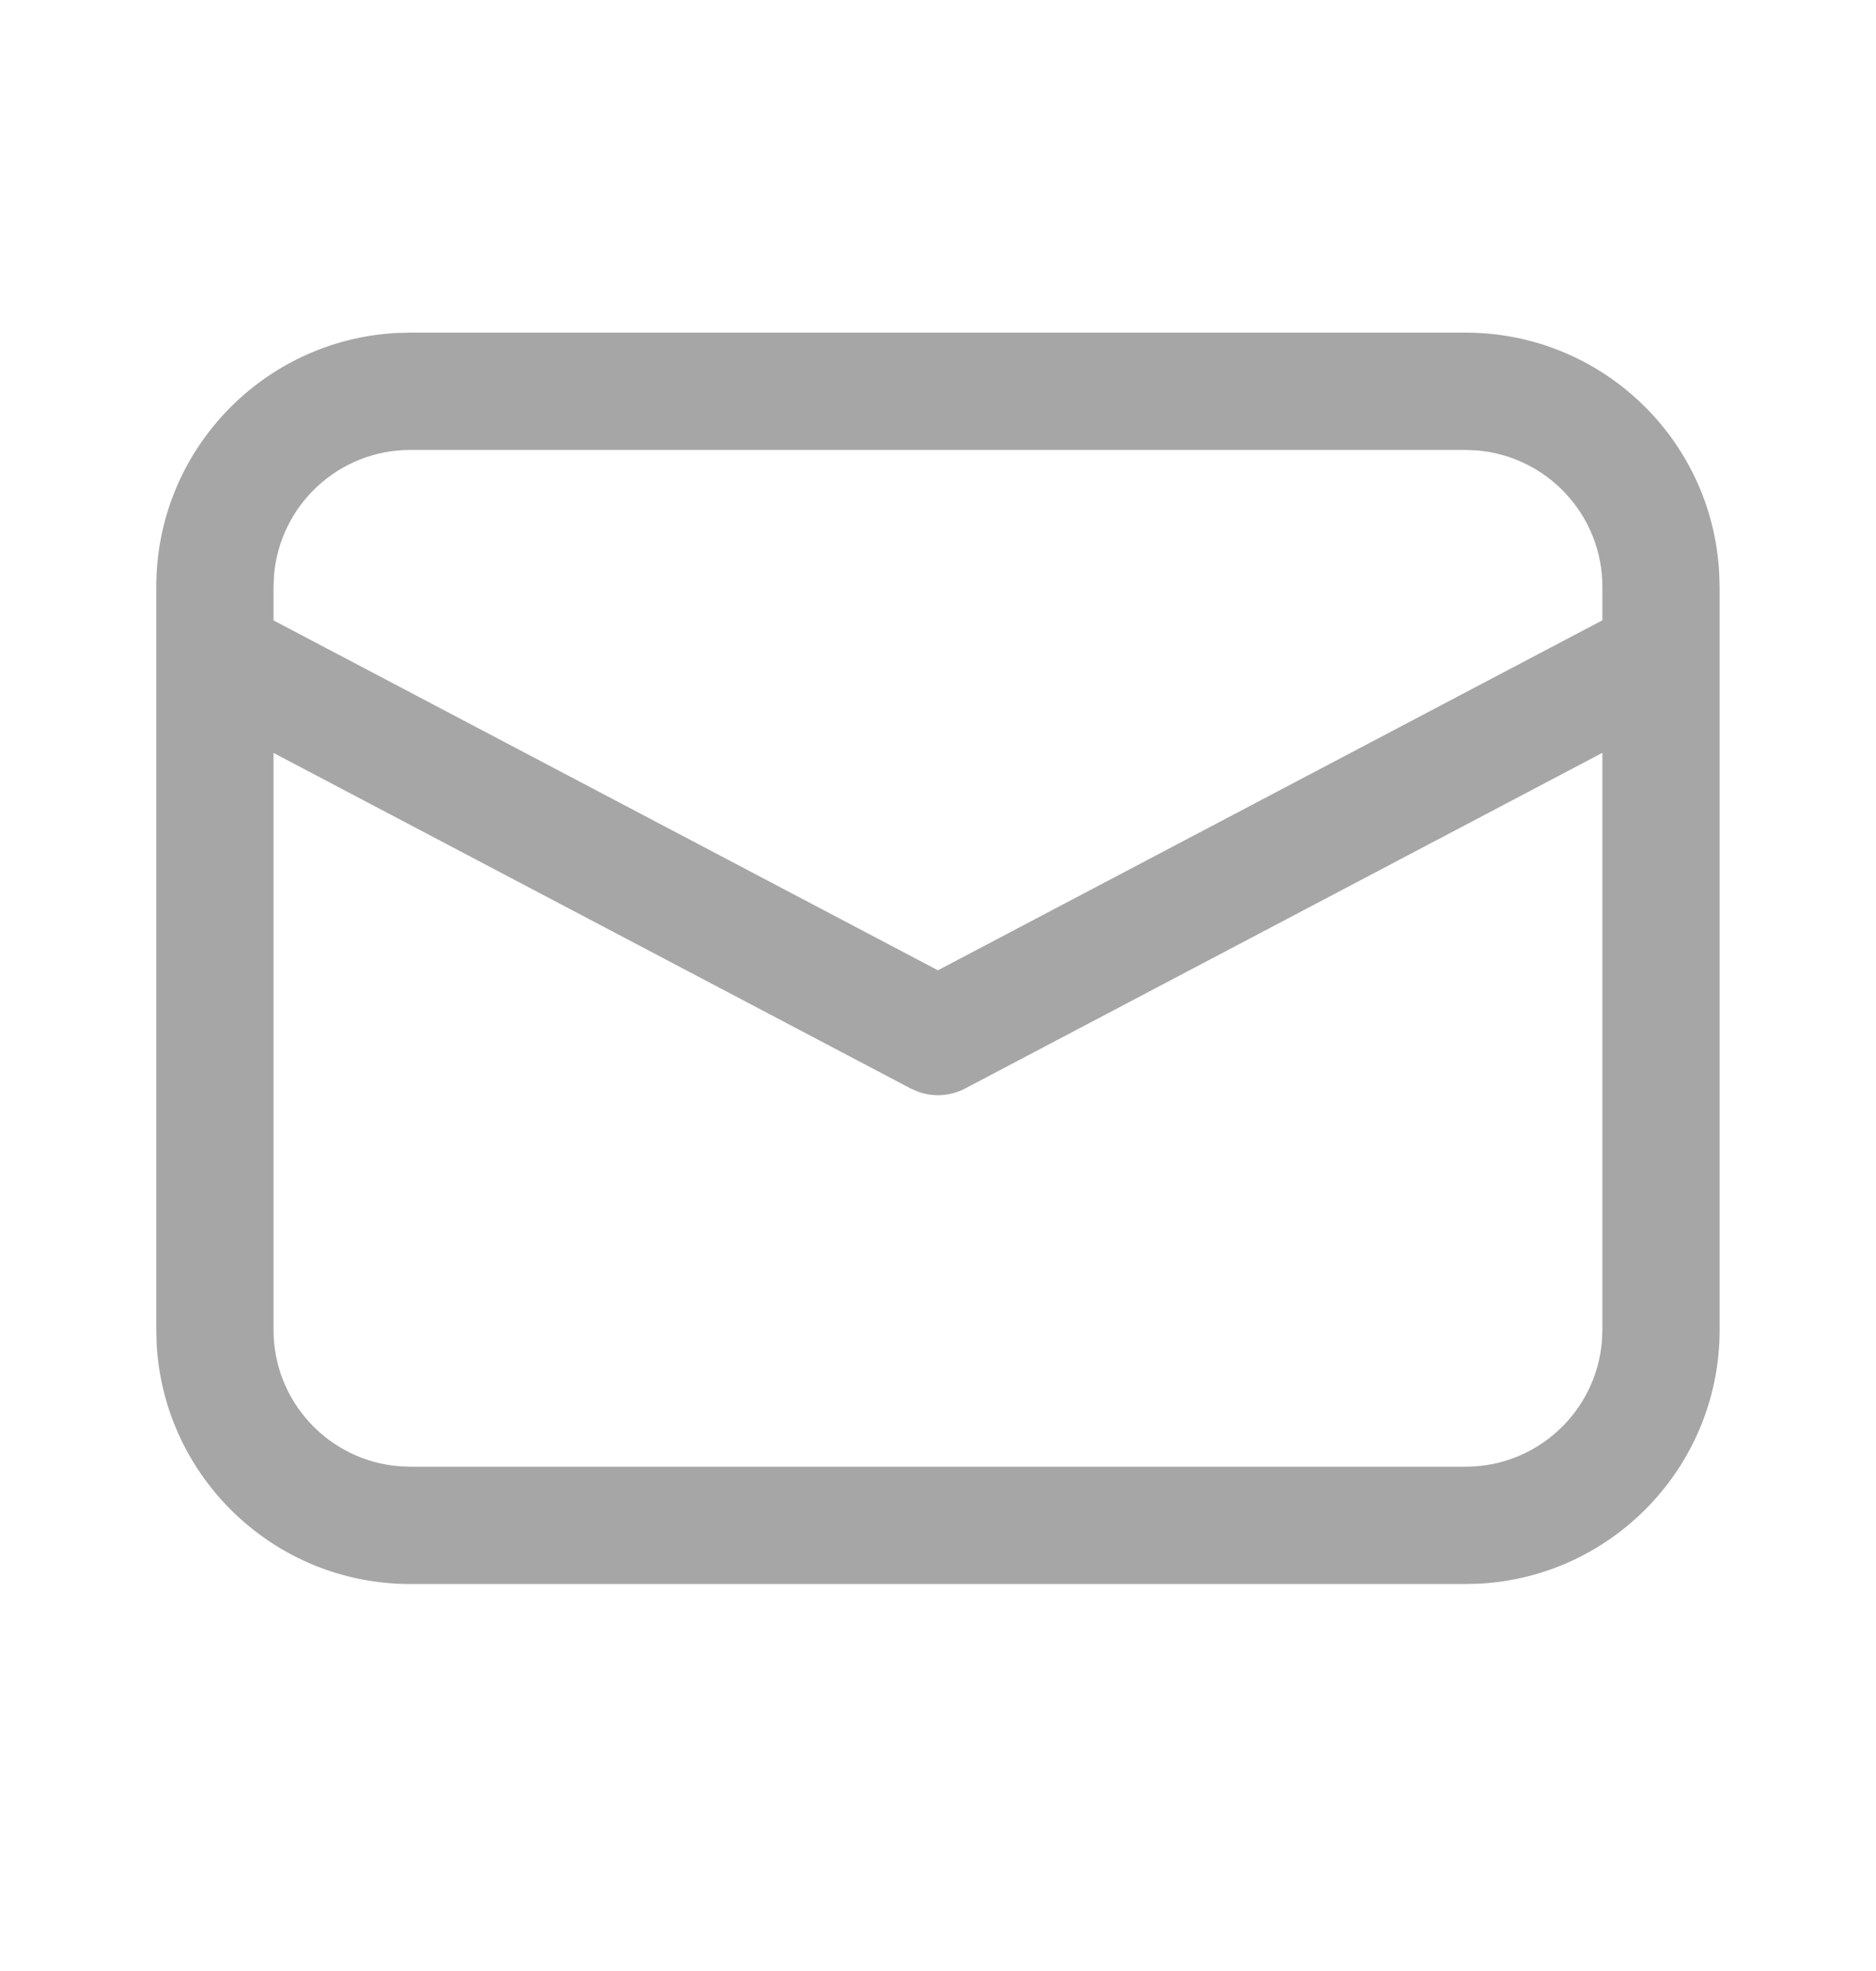 <svg width="20" height="21" viewBox="0 0 20 21" fill="none" xmlns="http://www.w3.org/2000/svg">
<path d="M4.374 3.544H15.624C17.069 3.544 18.249 4.674 18.328 6.099L18.333 6.252V14.169C18.333 15.613 17.202 16.793 15.778 16.873L15.624 16.877H4.374C2.93 16.877 1.75 15.747 1.67 14.323L1.666 14.169V6.252C1.666 4.808 2.796 3.628 4.221 3.548L4.374 3.544H15.624H4.374ZM17.083 8.021L10.29 11.597C10.134 11.679 9.952 11.691 9.788 11.632L9.708 11.597L2.916 8.022V14.169C2.916 14.934 3.505 15.562 4.255 15.622L4.374 15.627H15.624C16.39 15.627 17.017 15.038 17.078 14.289L17.083 14.169V8.021ZM15.624 4.794H4.374C3.609 4.794 2.982 5.383 2.921 6.133L2.916 6.252V6.61L9.999 10.338L17.083 6.609V6.252C17.083 5.487 16.493 4.86 15.744 4.799L15.624 4.794Z" fill="#A6A6A6"/>
</svg>
